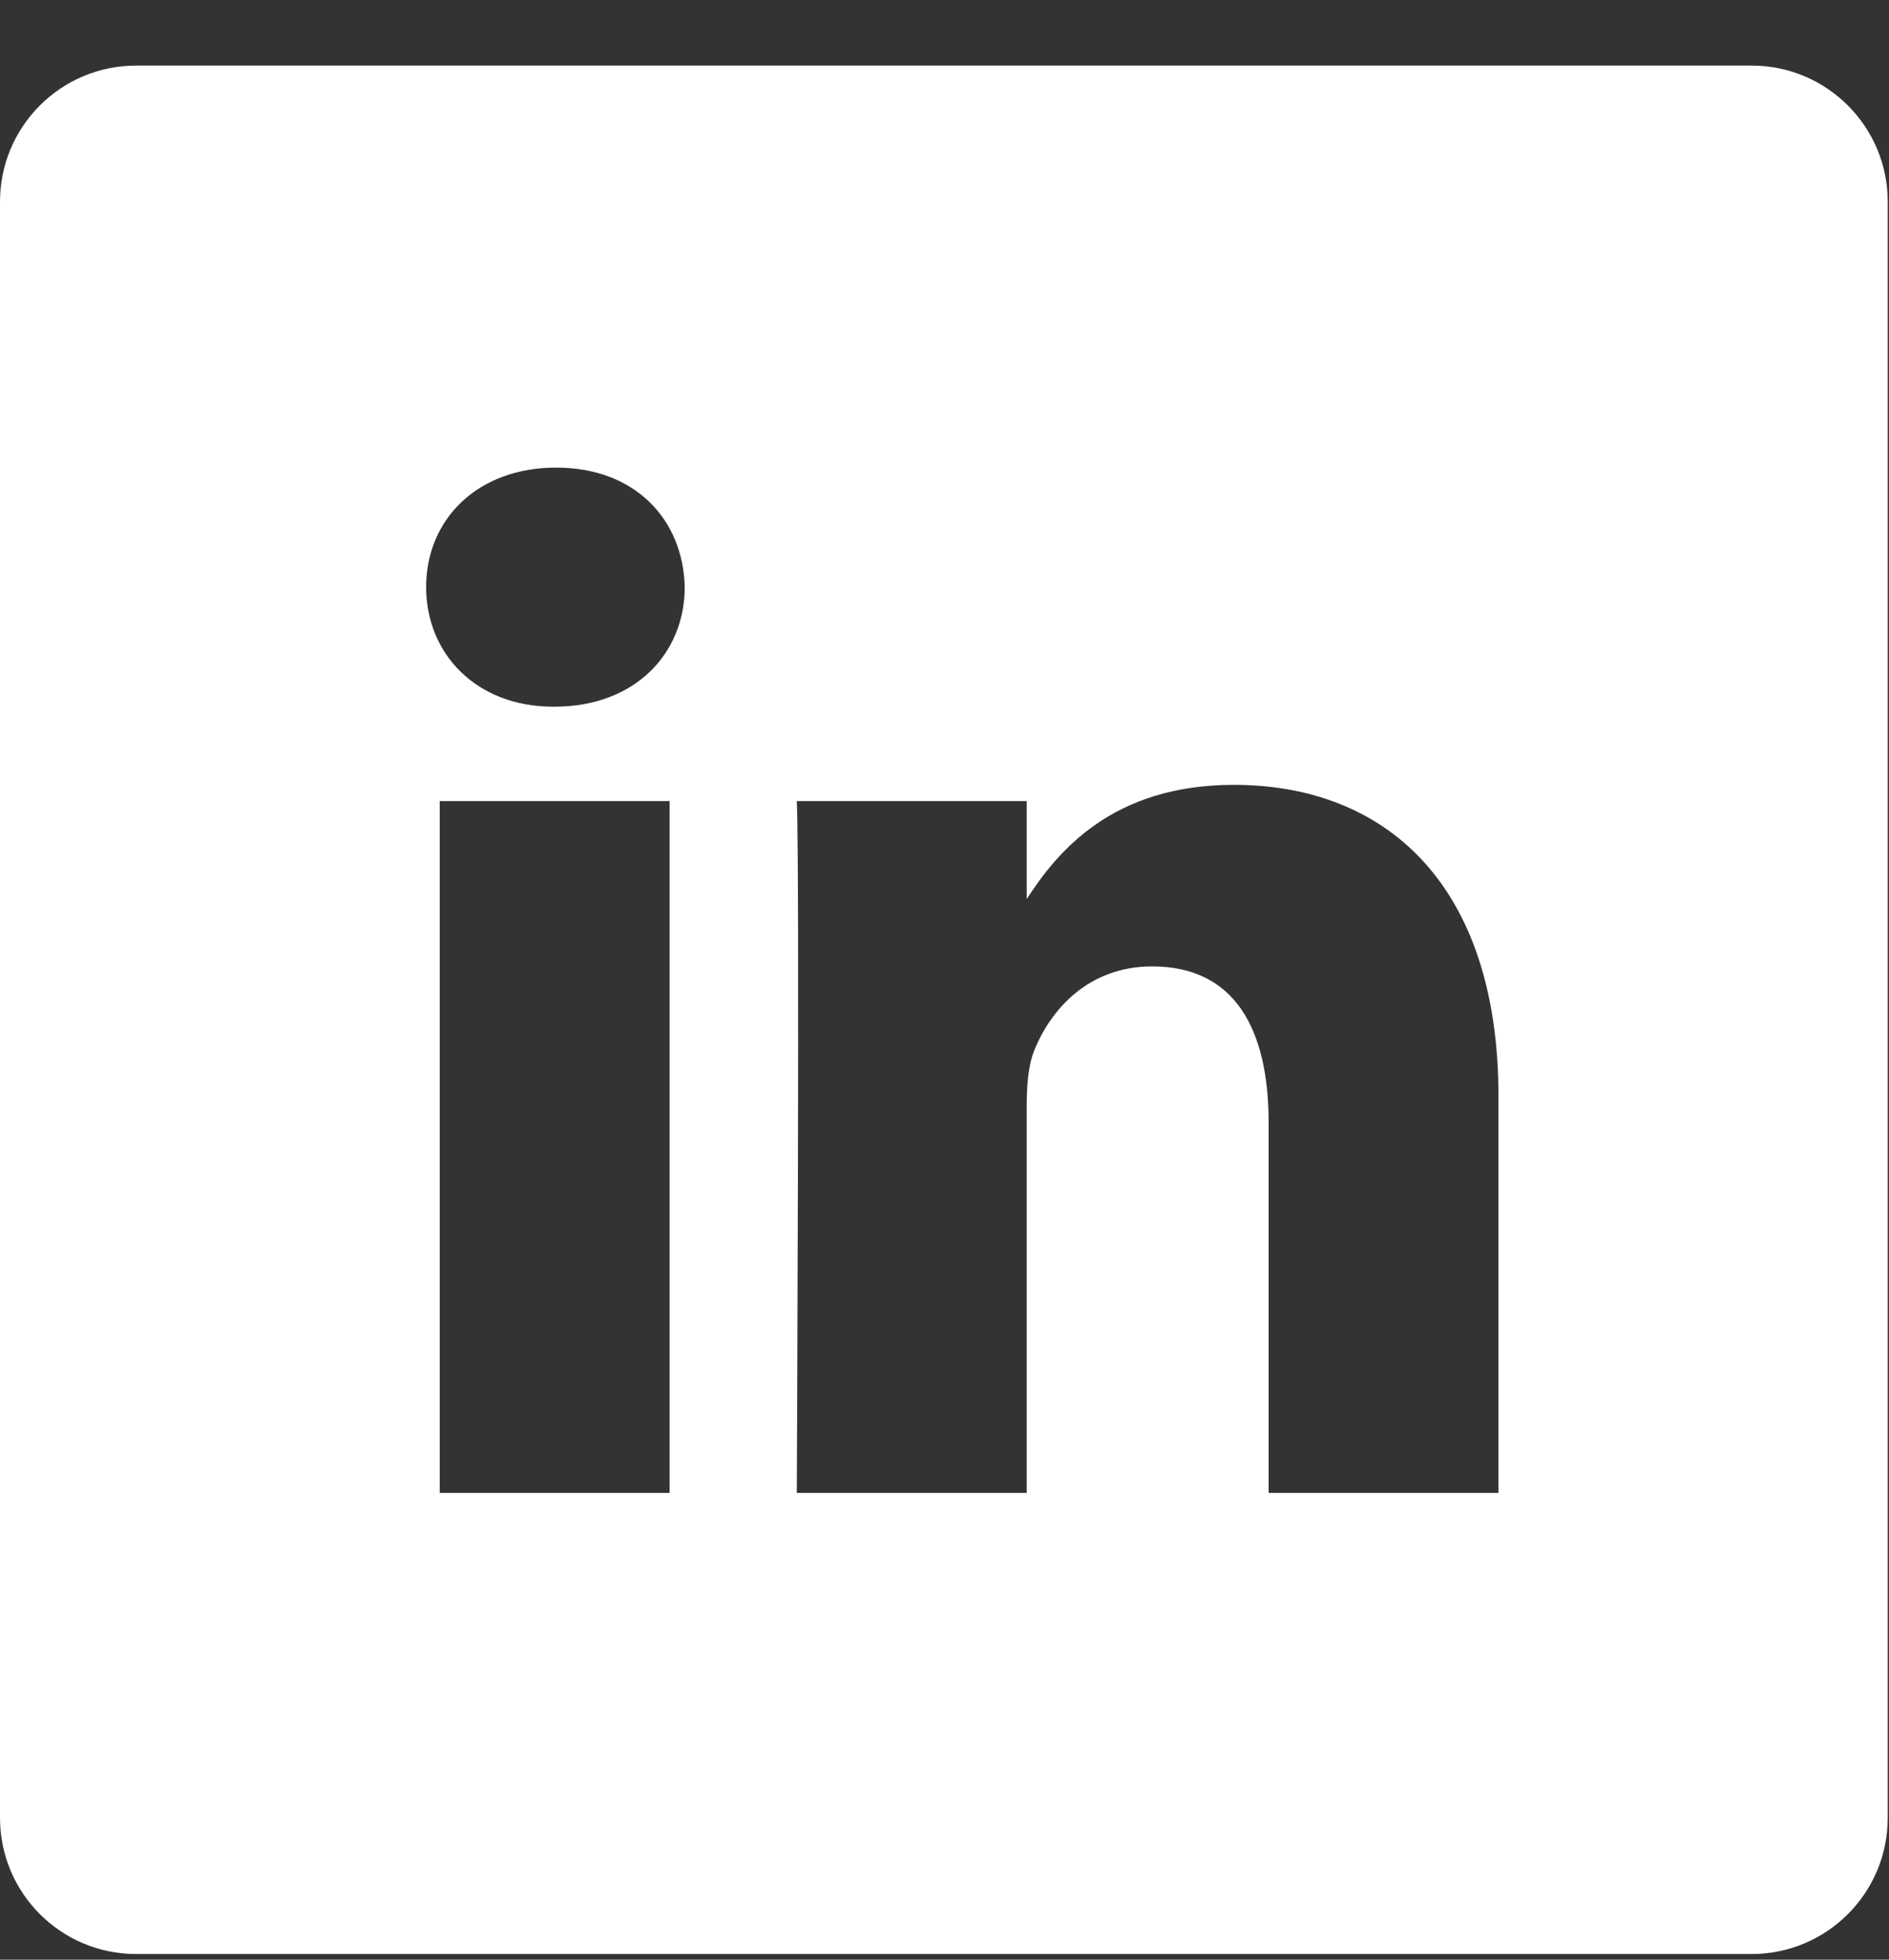 <svg width="27" height="28" viewBox="0 0 27 28" fill="none" xmlns="http://www.w3.org/2000/svg">
<rect x="0" y="0" width="27" height="28" fill="#333333" stroke="none"/>
<g clip-path="url(#clip0_4128_8654)">
<path d="M25.036 0.937H1.946C0.871 0.937 0 1.808 0 2.883V25.973C0 27.048 0.871 27.919 1.946 27.919H25.036C26.111 27.919 26.982 27.048 26.982 25.973V2.883C26.982 1.808 26.111 0.937 25.036 0.937V0.937ZM9.571 21.331H6.285V11.446H9.571V21.331ZM7.928 10.097H7.907C6.804 10.097 6.091 9.338 6.091 8.389C6.091 7.419 6.826 6.681 7.95 6.681C9.074 6.681 9.765 7.419 9.787 8.389C9.787 9.338 9.074 10.097 7.928 10.097ZM21.418 21.331H18.133V16.043C18.133 14.714 17.657 13.808 16.468 13.808C15.561 13.808 15.02 14.419 14.783 15.009C14.696 15.221 14.675 15.516 14.675 15.811V21.331H11.389C11.389 21.331 11.432 12.374 11.389 11.446H14.675V12.846C15.111 12.172 15.893 11.214 17.636 11.214C19.797 11.214 21.418 12.627 21.418 15.663V21.331Z" fill="white"/>
</g>
<defs>
<clipPath id="clip0_4128_8654">
<rect width="26.982" height="26.982" fill="white" transform="translate(0 0.937)"/>
</clipPath>
</defs>
</svg>
